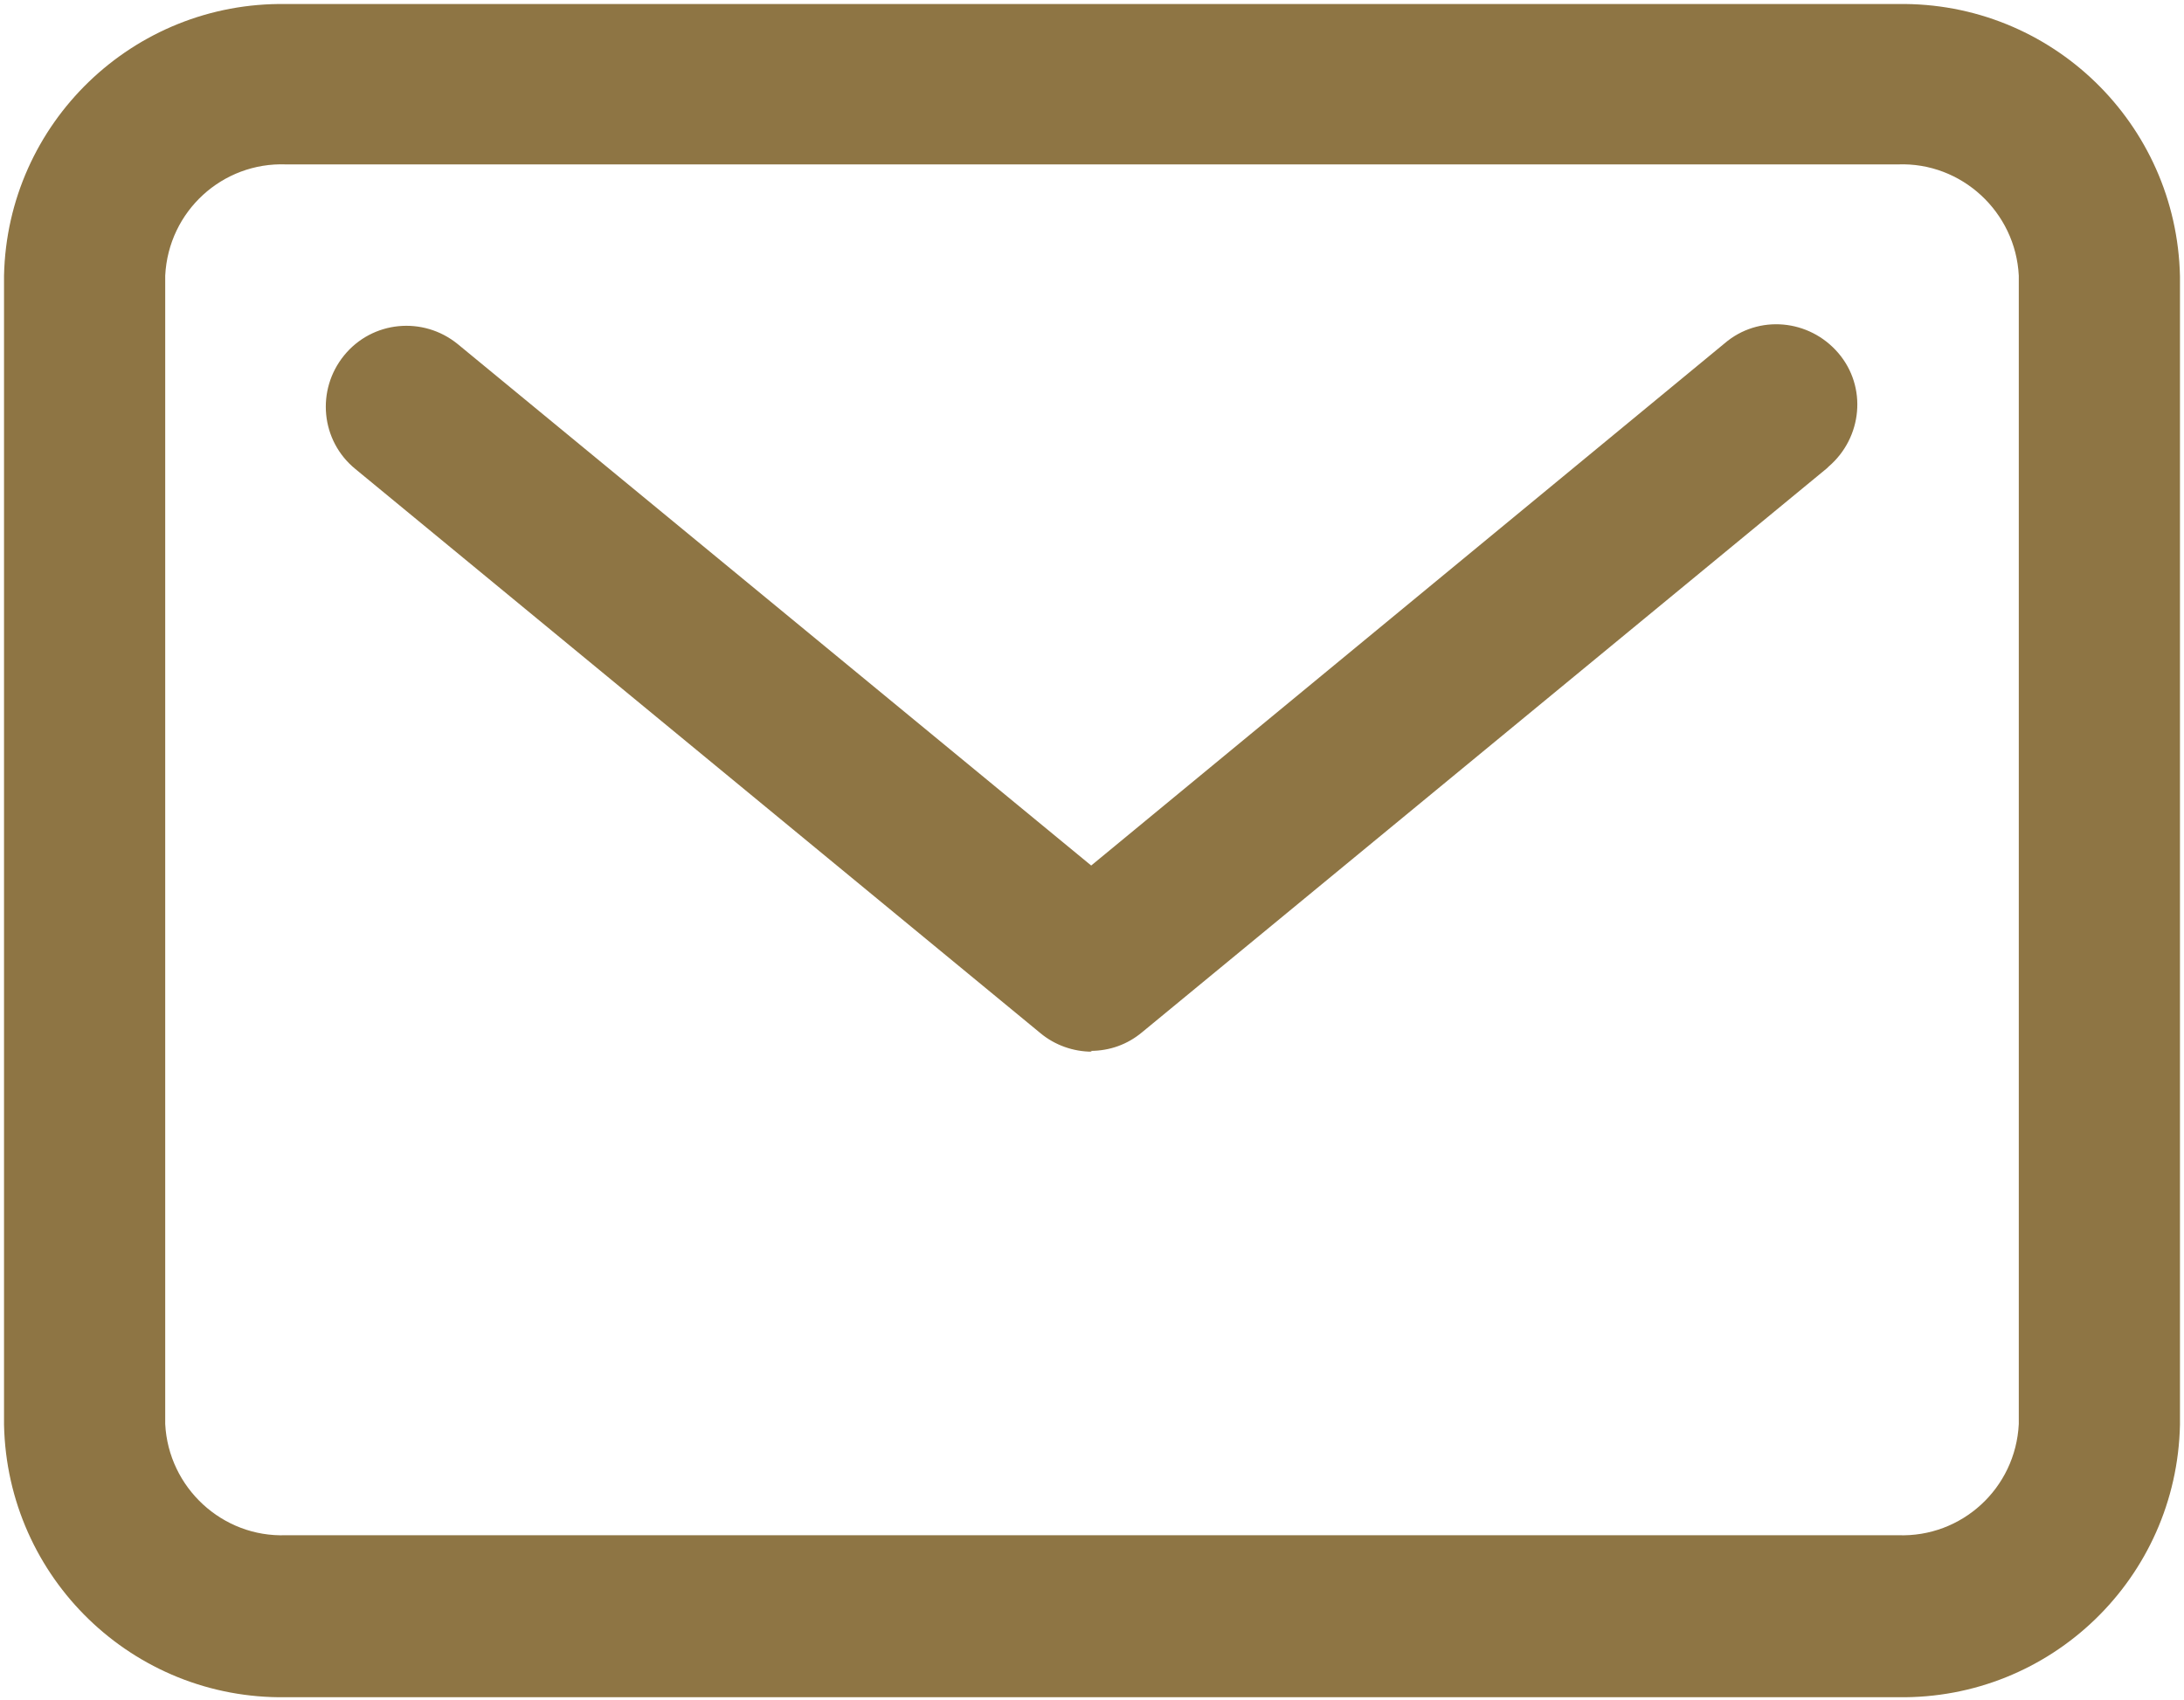 <?xml version="1.0" encoding="UTF-8"?>
<svg id="Ebene_1" data-name="Ebene 1" xmlns="http://www.w3.org/2000/svg" viewBox="0 0 27.1 21.1">
  <path id="Pfad_60" data-name="Pfad 60" fill="#8E7544" d="M3.55,.05H23.55c1.9-.03,3.46,1.48,3.5,3.38v14.25c-.04,1.9-1.6,3.41-3.5,3.38H3.55c-1.9,.03-3.46-1.48-3.5-3.38V3.42C.09,1.53,1.65,.02,3.55,.05ZM23.55,19.05c.79,.03,1.46-.58,1.5-1.38V3.42c-.04-.79-.71-1.41-1.5-1.38H3.55c-.79-.03-1.46,.58-1.5,1.38v14.25c.04,.79,.71,1.41,1.5,1.38H23.55Z"/>
  <path id="Pfad_61" data-name="Pfad 61" fill="#8E7544" d="M13.55,13.05c-.23,0-.46-.08-.64-.23L4.41,5.82c-.43-.35-.49-.98-.14-1.41,.35-.43,.98-.49,1.41-.14l7.86,6.47,7.86-6.48c.42-.36,1.05-.3,1.41,.12,.36,.42,.3,1.05-.12,1.41,0,0-.01,.01-.02,.02l-8.5,7c-.18,.15-.4,.23-.64,.23Z"/>
</svg>